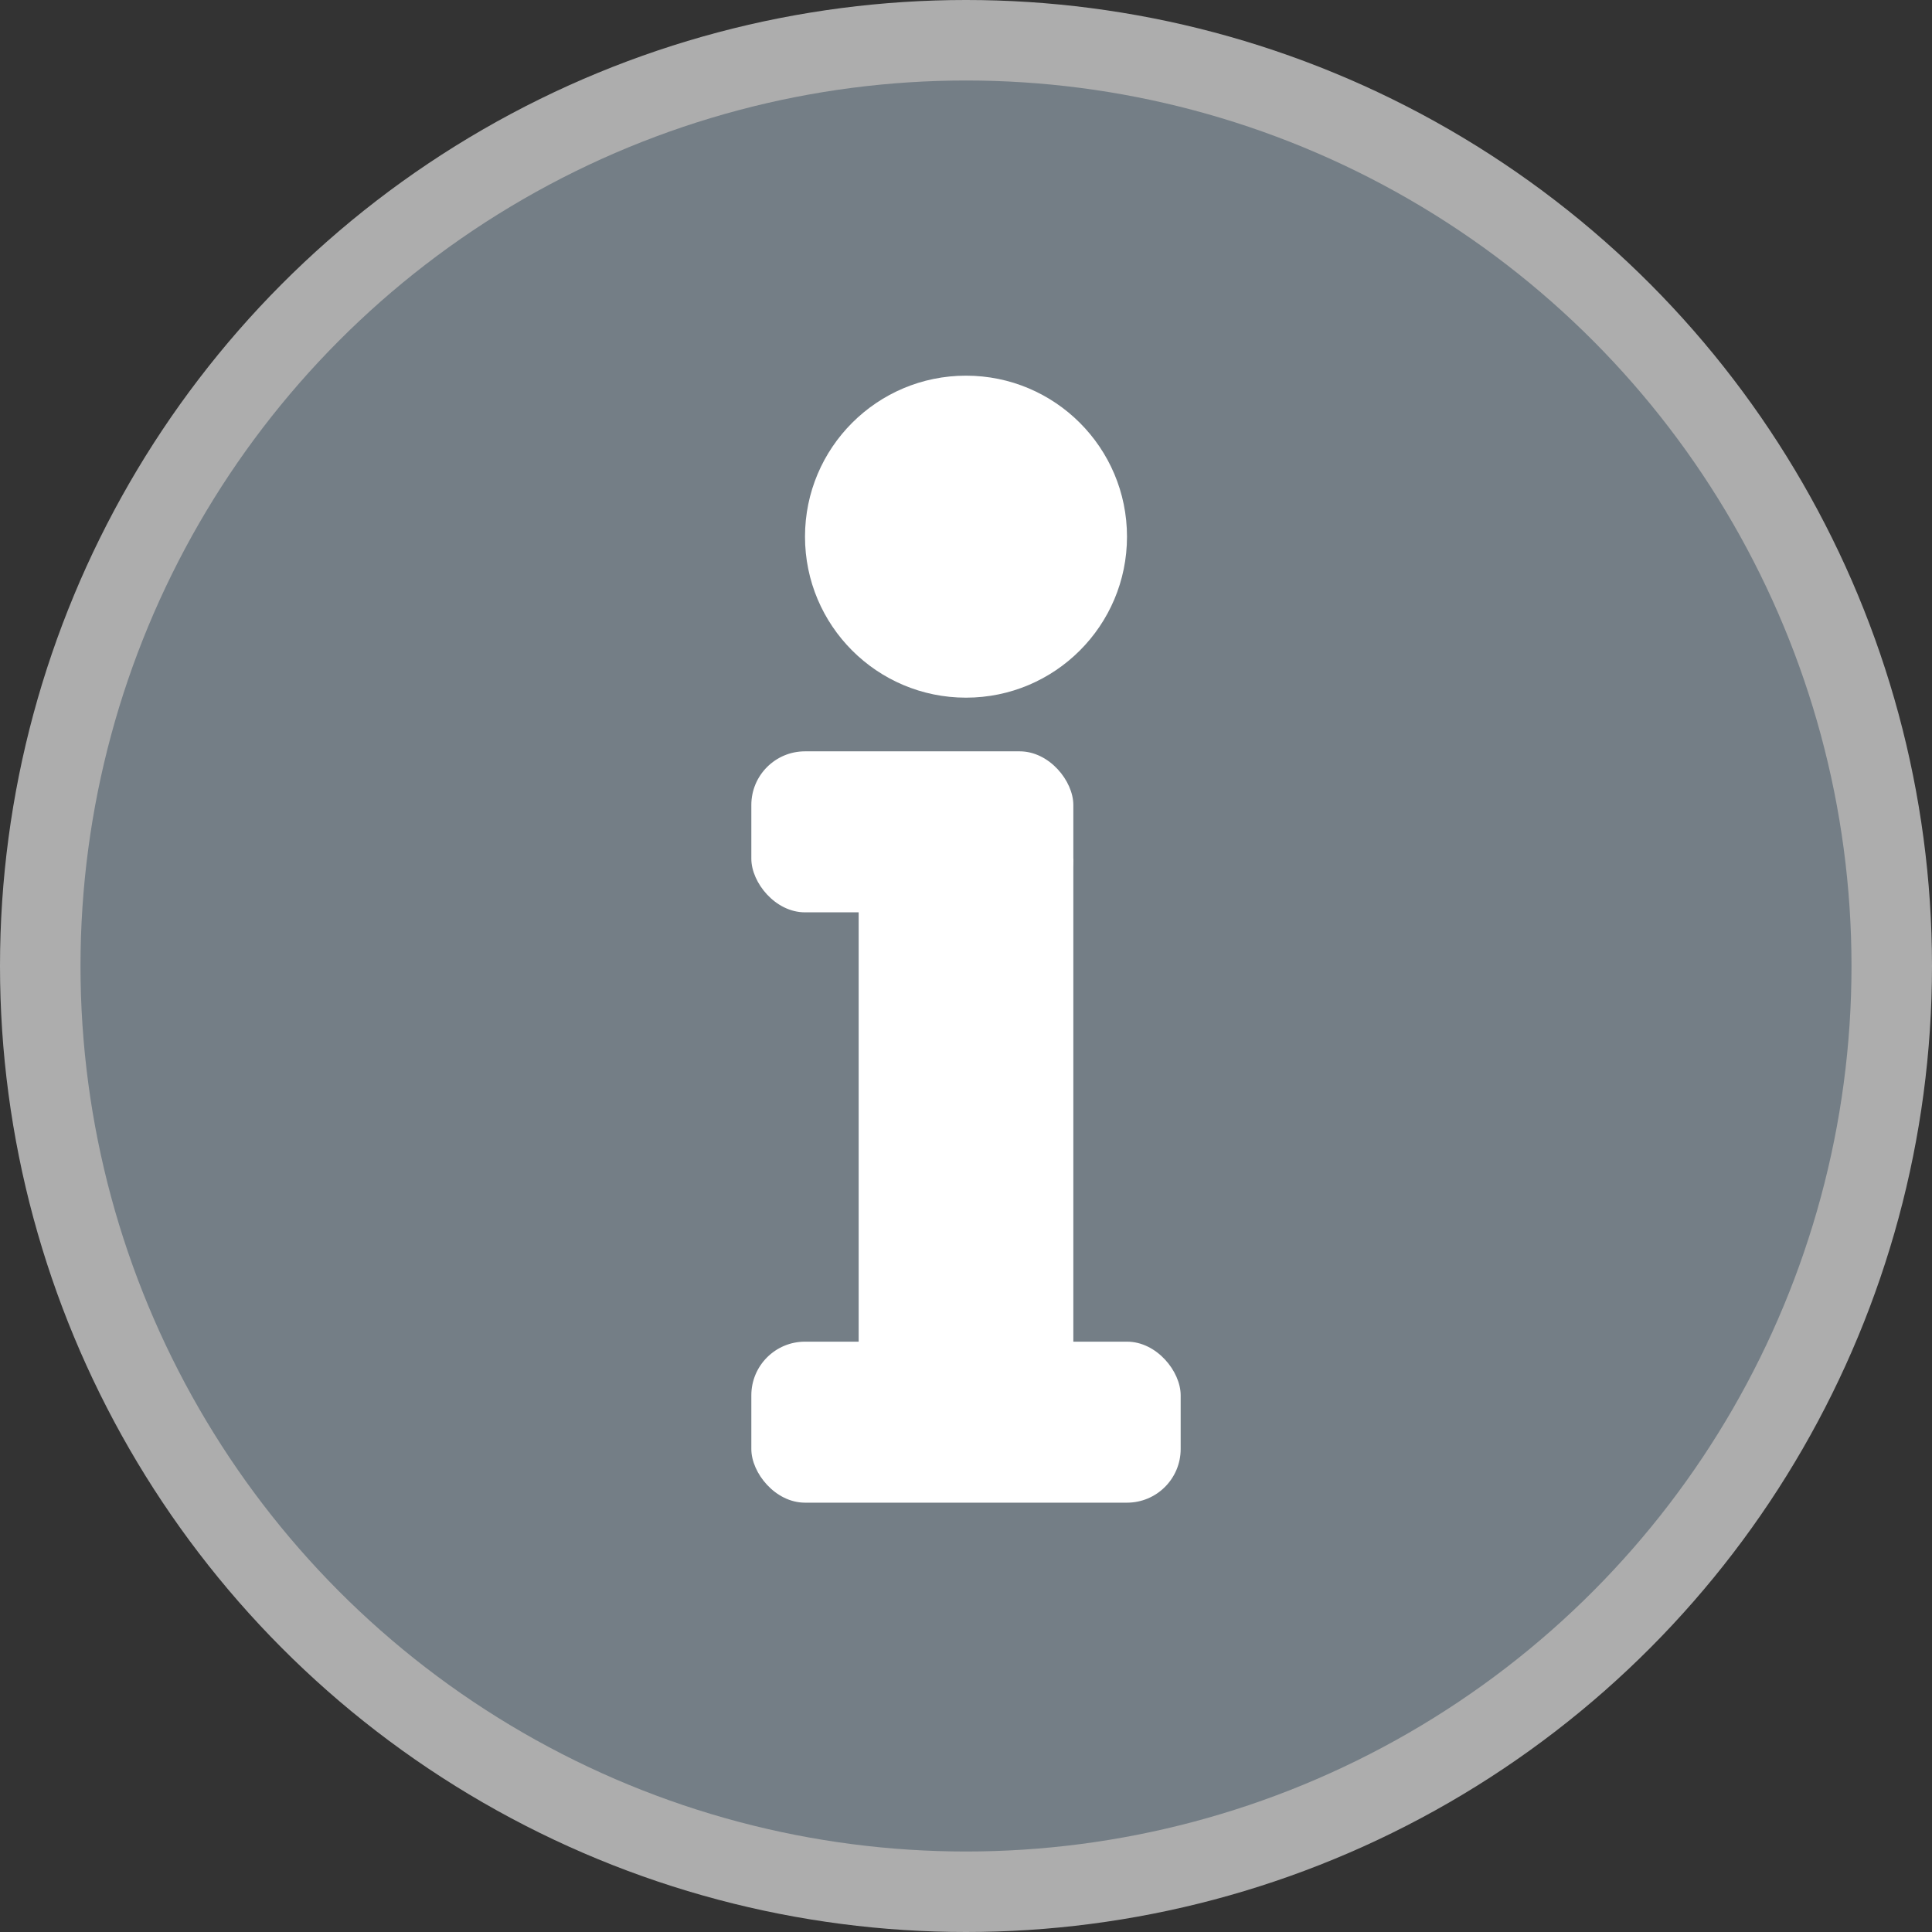 <?xml version="1.0" encoding="UTF-8"?>
<svg width="18" height="18" version="1.1" viewBox="0 0 18 18" xmlns="http://www.w3.org/2000/svg">
 <rect x="0" y="0" width="18" height="18" fill="#333333" stroke="none"/>
 <circle cx="9" cy="9" r="9" fill="#fff" opacity=".6"/>
 <circle cx="9" cy="9" r="8.25" fill="#747E86"/>
 <g fill="#fff">
  <circle cx="9" cy="5" r="1.5"/>
  <rect x="7" y="7" width="3" height="1.5" rx=".5" ry=".5"/>
  <rect x="8" y="8" width="2" height="5"/>
  <rect x="7" y="12.5" width="4" height="1.5" rx=".5" ry=".5"/>
 </g>
</svg>
